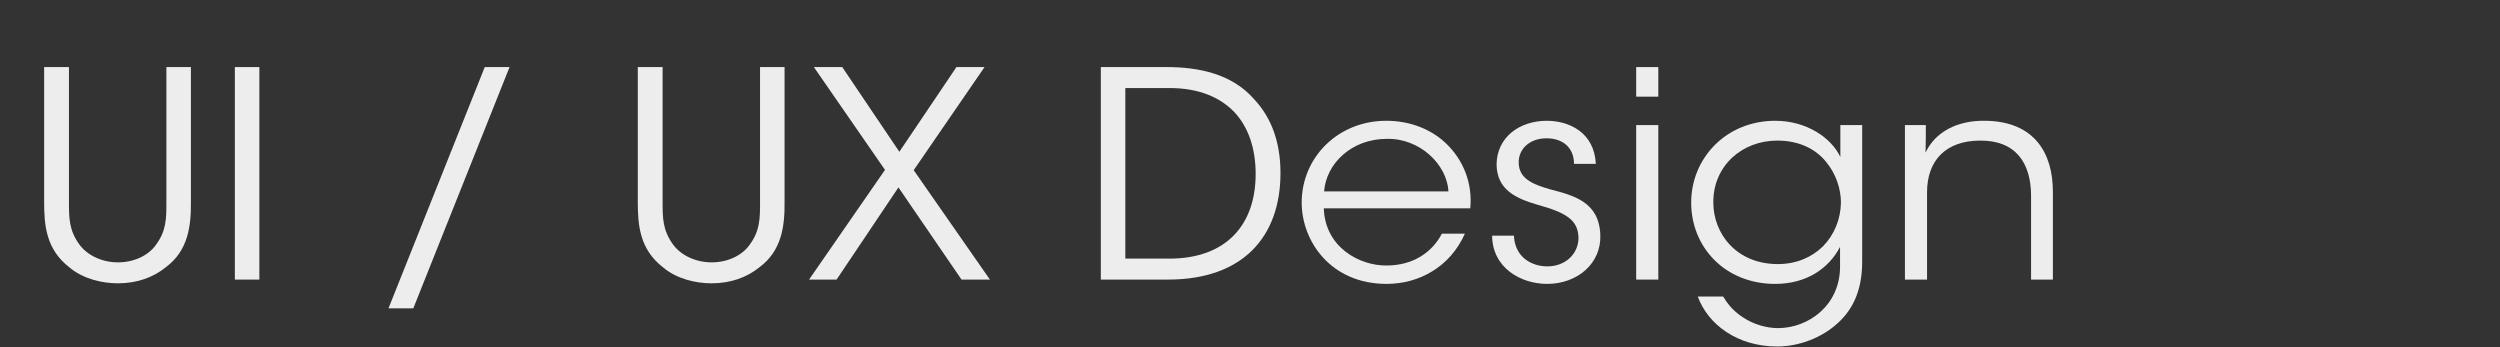 <?xml version="1.0" encoding="UTF-8"?>
<svg id="Layer_1" data-name="Layer 1" xmlns="http://www.w3.org/2000/svg" viewBox="0 0 2600 361.33">
  <rect x="0" y="0" width="2600" height="361.33" fill="#333333" stroke="none"/>
  <defs>
    <style>
      .cls-1 {
        fill: #ededed;
        stroke-width: 0px;
      }
    </style>
  </defs>
  <path class="cls-1" d="m71.71,69.76v140.07c0,16.72,0,29.57,10.88,44.5,8.08,11.05,23.32,18.52,40.1,18.52s31.71-7.17,39.48-18.22c10.88-14.63,10.88-27.48,10.88-44.8V69.76h25.49v140.07c.31,25.68-3.11,51.07-26.11,68.09-12.75,10.45-29.84,16.73-49.74,16.73-16.17,0-36.37-4.48-50.67-16.73-24.25-18.82-26.11-43.9-26.11-68.09V69.76h25.8Z"/>
  <path class="cls-1" d="m244.25,69.76h25.49v221.01h-25.49V69.76Z"/>
  <path class="cls-1" d="m504.14,69.76h25.8l-100.1,250.88h-25.8l100.1-250.88Z"/>
  <path class="cls-1" d="m689.11,69.76v140.07c0,16.72,0,29.57,10.88,44.5,8.08,11.05,23.32,18.52,40.1,18.52s31.71-7.17,39.48-18.22c10.88-14.63,10.88-27.48,10.88-44.8V69.76h25.49v140.07c.31,25.68-3.11,51.07-26.11,68.09-12.75,10.45-29.84,16.73-49.74,16.73-16.17,0-36.37-4.48-50.67-16.73-24.25-18.82-26.11-43.9-26.11-68.09V69.76h25.8Z"/>
  <path class="cls-1" d="m920.4,176.68l-73.99-106.92h29.53l59.38,88.1,59.38-88.1h29.22l-73.68,107.22,79.27,113.79h-29.53l-65.6-95.87-64.35,95.87h-28.6l78.96-114.09Z"/>
  <path class="cls-1" d="m1144.85,69.76h68.71c32.64,0,67.46,6.87,90.47,33.15,18.65,19.71,27.67,45.7,27.67,77.05,0,66.6-39.48,110.8-116.89,110.8h-69.95V69.76Zm25.49,199.21h45.7c59.07,0,89.85-34.94,89.85-88.11,0-25.68-7.15-48.38-22.38-64.51-14.61-14.93-36.06-24.79-67.46-24.79h-45.7v177.41Z"/>
  <path class="cls-1" d="m1376.77,216.7c1.24,40.32,37,59.73,65.29,59.43,25.8,0,46.63-12.25,57.51-33.15h23.94c-7.77,17.32-19.58,30.46-33.89,39.12-13.99,8.66-30.47,13.14-47.57,13.14-58.13,0-88.29-44.5-88.29-84.52,0-47.19,37.93-85.12,87.98-85.12,23.63,0,45.39,8.06,61.24,22.7,19.27,17.92,28.6,42.71,26.11,68.39h-152.33Zm129.64-17.62c-1.55-28.07-29.84-55.55-64.35-54.66-36.06,0-62.8,25.39-64.97,54.66h129.33Z"/>
  <path class="cls-1" d="m1636.97,170.41c0-17.02-11.81-26.58-28.6-26.58-18.34,0-29.53,11.95-28.91,25.98.62,15.23,12.75,21.5,32.95,27.18,23.94,6.27,50.67,12.84,51.92,47.19,1.24,29.57-23.63,51.07-55.34,51.07-27.05,0-56.89-16.43-57.2-50.17h22.69c.93,22.1,18.03,31.96,34.82,31.96,19.28,0,32.64-13.74,32.33-30.17-.62-18.22-13.06-25.68-41.97-33.75-23.94-6.87-42.59-16.13-43.21-41.51,0-28.97,23.94-45.99,52.23-45.99,23.32,0,49.43,12.25,50.98,44.8h-22.69Z"/>
  <path class="cls-1" d="m1701.63,69.76h23v30.76h-23v-30.76Zm0,60.33h23v160.68h-23v-160.68Z"/>
  <path class="cls-1" d="m1936.66,272.25c0,30.46-10.26,49.88-24.87,63.32-16.48,15.53-40.73,24.79-63.42,24.79-41.66,0-72.12-23-82.69-51.97h26.42c4.04,6.87,9.95,14.63,19.9,21.21,12.12,8.36,26.42,11.65,37,11.65,32.02,0,64.66-23.89,64.66-63.91v-20.61c-11.81,22.7-35.13,38.53-67.46,38.53-52.23,0-87.36-38.23-87.36-84.52s36.37-85.12,87.36-85.12c32.95,0,58.45,17.92,67.77,37.63v-33.15h22.69v142.16Zm-154.82-61.82c0,32.55,23.94,64.21,67.15,64.21,18.96,0,35.13-6.87,46.94-18.52,11.5-11.65,18.34-27.78,18.65-45.4,0-13.44-4.66-29.27-15.23-42.11-10.26-12.84-27.05-22.4-50.98-22.4-36.68,0-66.53,26.28-66.53,63.91v.3Z"/>
  <path class="cls-1" d="m1981.11,130.09h21.76c0,8.96,0,17.92-.31,28.67,9.64-20.91,32.33-33.75,62.18-33.15,51.92.6,70.26,34.64,70.26,73.77v91.39h-22.69v-86.91c0-34.65-16.17-58.24-53.78-57.64-34.51.3-54.4,20.31-54.4,53.76v90.79h-23v-160.68Z"/>
</svg>